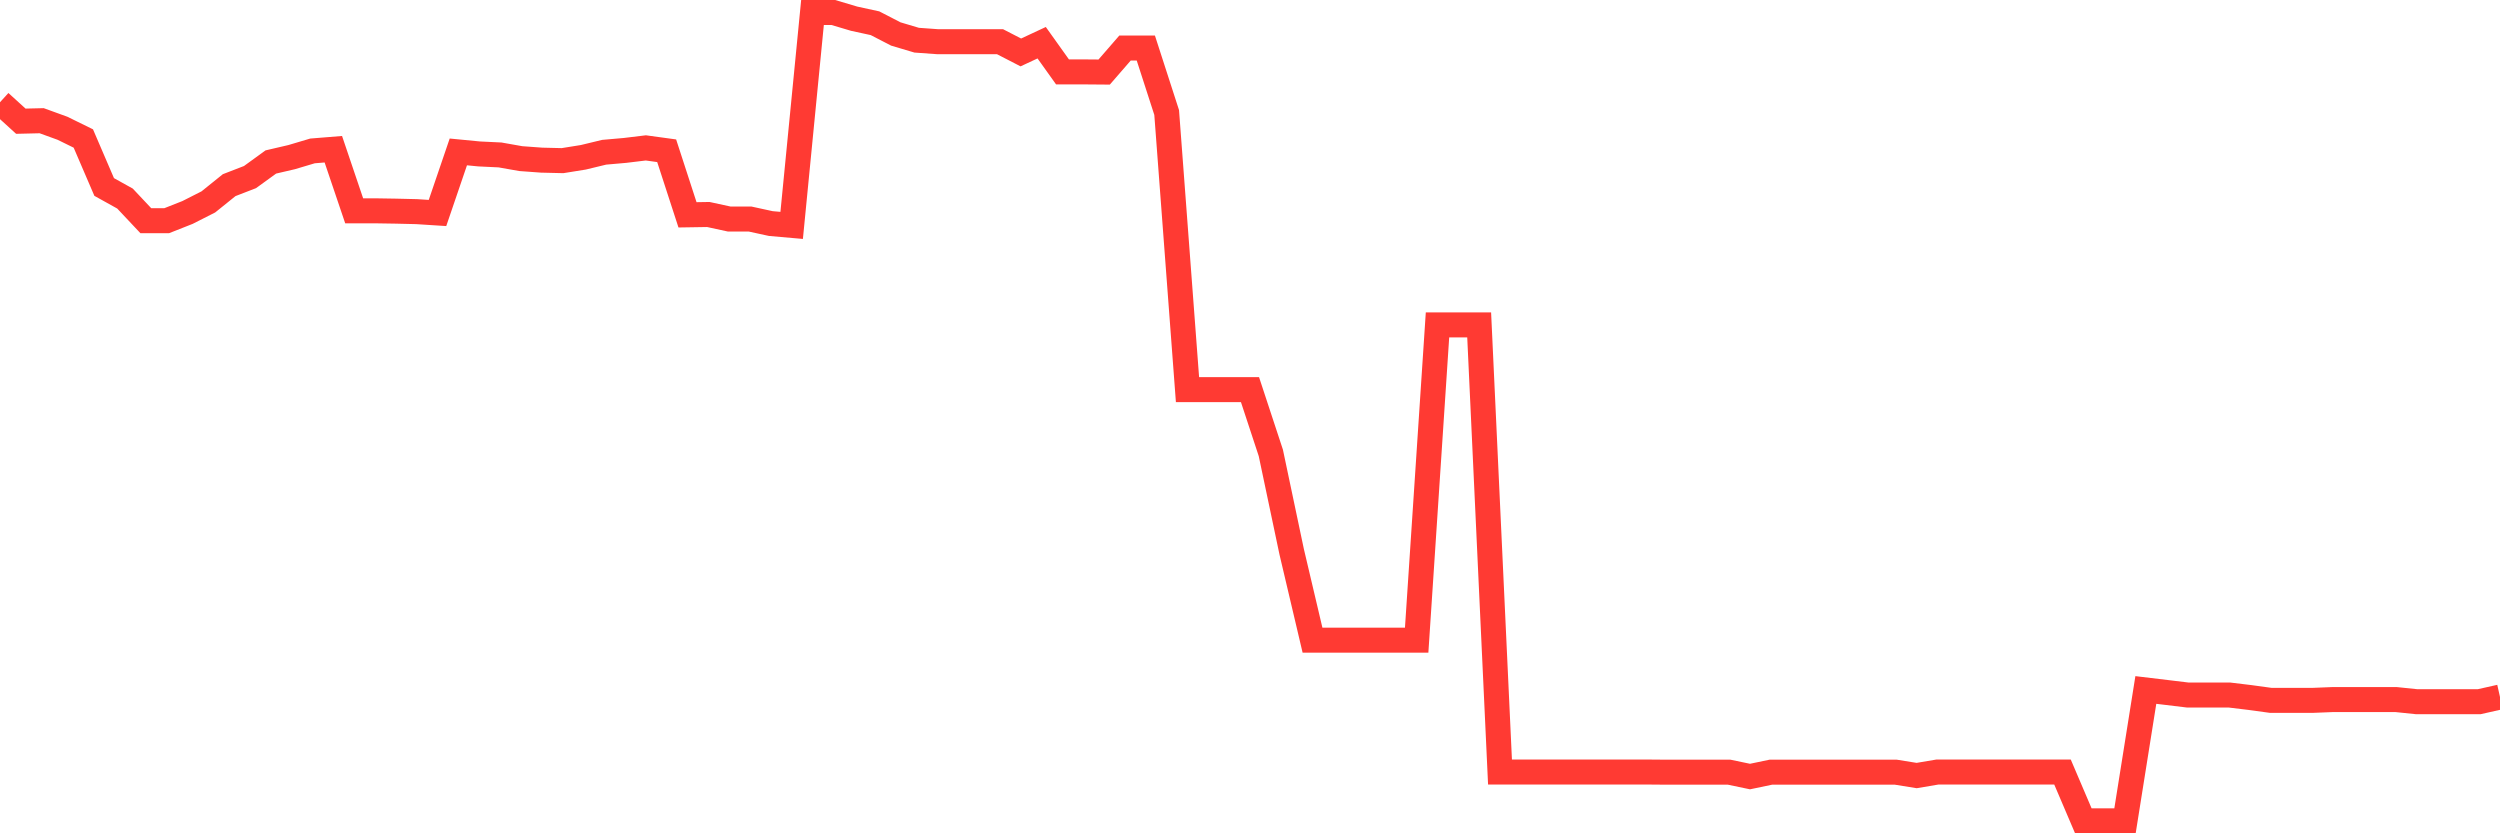 <svg
  xmlns="http://www.w3.org/2000/svg"
  xmlns:xlink="http://www.w3.org/1999/xlink"
  width="120"
  height="40"
  viewBox="0 0 120 40"
  preserveAspectRatio="none"
>
  <polyline
    points="0,4.908 1,5.818 2,5.794 3,6.157 4,6.648 5,8.975 6,9.531 7,10.594 8,10.594 9,10.199 10,9.692 11,8.887 12,8.5 13,7.775 14,7.542 15,7.244 16,7.163 17,10.119 18,10.119 19,10.135 20,10.159 21,10.223 22,7.292 23,7.389 24,7.437 25,7.614 26,7.687 27,7.711 28,7.55 29,7.308 30,7.22 31,7.099 32,7.236 33,10.312 34,10.296 35,10.513 36,10.513 37,10.731 38,10.819 39,0.6 40,0.6 41,0.898 42,1.115 43,1.631 44,1.929 45,2.001 46,2.001 47,2.001 48,2.001 49,2.517 50,2.05 51,3.451 52,3.451 53,3.459 54,2.307 55,2.307 56,5.4 57,18.703 58,18.703 59,18.703 60,18.703 61,21.739 62,26.483 63,30.727 64,30.727 65,30.727 66,30.727 67,30.727 68,30.727 69,15.595 70,15.595 71,15.595 72,37.057 73,37.057 74,37.057 75,37.057 76,37.057 77,37.057 78,37.057 79,37.057 80,37.065 81,37.065 82,37.065 83,37.065 84,37.274 85,37.065 86,37.065 87,37.065 88,37.065 89,37.065 90,37.065 91,37.065 92,37.226 93,37.057 94,37.057 95,37.057 96,37.057 97,37.057 98,37.057 99,37.057 100,39.4 101,39.4 102,39.4 103,33.119 104,33.239 105,33.36 106,33.36 107,33.36 108,33.481 109,33.618 110,33.618 111,33.618 112,33.578 113,33.578 114,33.578 115,33.578 116,33.682 117,33.682 118,33.682 119,33.682 120,33.457"
    fill="none"
    stroke="#ff3a33"
    stroke-width="1.2"
  >
  </polyline>
</svg>